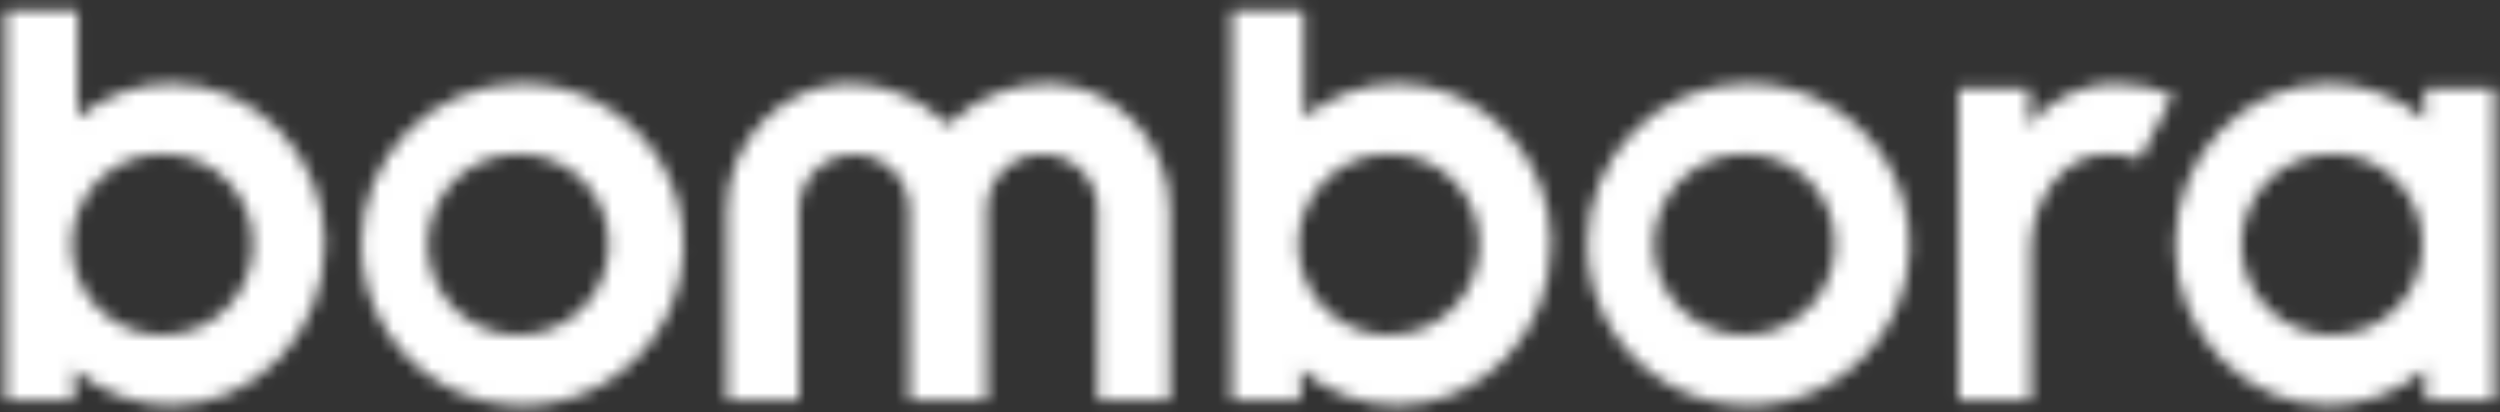 <?xml version="1.0" encoding="UTF-8"?>
<svg xmlns="http://www.w3.org/2000/svg" width="194" height="32" viewBox="0 0 194 32" fill="none">
  <rect x="0" y="0" width="194" height="32" fill="#333333" stroke="none"/>
  <mask id="mask0_2029_662" style="mask-type:luminance" maskUnits="userSpaceOnUse" x="0" y="0" width="194" height="32">
    <path d="M181.191 11.958C179.794 11.914 178.416 12.288 177.233 13.032C176.049 13.776 175.115 14.857 174.55 16.135C173.985 17.413 173.814 18.831 174.06 20.207C174.305 21.583 174.956 22.855 175.929 23.858C176.902 24.862 178.152 25.552 179.52 25.841C180.887 26.13 182.31 26.004 183.605 25.479C184.901 24.954 186.01 24.054 186.791 22.895C187.572 21.736 187.989 20.37 187.988 18.972C188.016 17.141 187.316 15.374 186.041 14.059C184.767 12.743 183.022 11.988 181.191 11.958ZM188.148 6.868H193.589V31.055H188.231V28.637C186.157 30.41 183.533 31.411 180.804 31.468C174.162 31.468 168.804 25.867 168.804 18.972C168.804 12.077 174.146 6.471 180.804 6.471C183.503 6.535 186.099 7.517 188.164 9.256V6.868H188.148ZM157.597 31.071V19.379C157.597 15.666 160 11.958 163.476 11.958C164.353 11.929 165.228 12.065 166.055 12.36L168.633 7.363C167.13 6.773 165.529 6.472 163.915 6.476C161.635 6.476 158.592 7.925 157.473 9.782V6.868H151.986V31.055H157.597V31.071ZM135.586 11.958C134.189 11.914 132.81 12.288 131.627 13.032C130.444 13.776 129.51 14.857 128.945 16.135C128.38 17.413 128.209 18.831 128.454 20.207C128.7 21.583 129.351 22.855 130.324 23.858C131.297 24.862 132.547 25.552 133.914 25.841C135.282 26.13 136.705 26.004 138 25.479C139.295 24.954 140.405 24.054 141.186 22.895C141.966 21.736 142.383 20.37 142.383 18.972C142.411 17.141 141.71 15.374 140.436 14.059C139.161 12.743 137.417 11.988 135.586 11.958ZM135.586 6.476C138.063 6.457 140.489 7.173 142.558 8.535C144.627 9.897 146.244 11.843 147.206 14.126C148.167 16.409 148.428 18.926 147.956 21.357C147.485 23.789 146.301 26.025 144.556 27.783C142.812 29.541 140.584 30.741 138.156 31.231C135.728 31.721 133.209 31.478 130.919 30.534C128.629 29.59 126.672 27.987 125.294 25.929C123.917 23.87 123.182 21.449 123.183 18.972C123.173 15.671 124.474 12.501 126.799 10.158C129.125 7.815 132.285 6.491 135.586 6.476ZM107.979 11.958C106.583 11.917 105.206 12.294 104.025 13.04C102.843 13.786 101.912 14.867 101.349 16.146C100.786 17.425 100.618 18.843 100.865 20.218C101.113 21.593 101.765 22.862 102.738 23.864C103.712 24.867 104.962 25.555 106.329 25.843C107.696 26.13 109.118 26.003 110.413 25.478C111.707 24.952 112.816 24.052 113.596 22.893C114.376 21.735 114.792 20.369 114.792 18.972C114.806 18.064 114.641 17.162 114.307 16.317C113.972 15.473 113.474 14.703 112.841 14.052C112.208 13.4 111.453 12.88 110.619 12.521C109.784 12.161 108.888 11.97 107.979 11.958ZM120.357 18.972C120.357 25.867 114.993 31.473 108.356 31.473C105.624 31.42 102.994 30.424 100.914 28.652V31.071H95.581V0.829H101.177V9.137C103.209 7.452 105.757 6.513 108.397 6.476C115.019 6.476 120.382 12.077 120.382 18.972H120.357ZM76.577 31.071V16.27C76.577 15.129 77.03 14.035 77.837 13.228C78.643 12.422 79.737 11.968 80.878 11.968C82.019 11.968 83.113 12.422 83.919 13.228C84.726 14.035 85.179 15.129 85.179 16.27V31.071H90.775V16.27C90.775 10.87 86.376 6.471 81.296 6.471C78.394 6.486 75.615 7.644 73.56 9.694C71.512 7.67 68.76 6.515 65.881 6.471C60.837 6.471 56.397 10.865 56.397 16.27V31.071H61.998V16.27C61.998 15.134 62.449 14.046 63.251 13.243C64.054 12.44 65.143 11.989 66.278 11.989C67.413 11.989 68.502 12.44 69.305 13.243C70.108 14.046 70.559 15.134 70.559 16.27V31.071H76.577ZM40.415 11.958C39.018 11.918 37.642 12.296 36.461 13.042C35.281 13.789 34.35 14.871 33.788 16.15C33.226 17.429 33.058 18.846 33.306 20.221C33.554 21.596 34.207 22.865 35.181 23.867C36.154 24.868 37.405 25.556 38.772 25.843C40.139 26.13 41.56 26.003 42.855 25.477C44.149 24.952 45.257 24.052 46.037 22.893C46.817 21.734 47.233 20.369 47.233 18.972C47.246 18.064 47.081 17.161 46.745 16.317C46.41 15.473 45.911 14.703 45.278 14.051C44.645 13.4 43.889 12.88 43.055 12.521C42.22 12.161 41.323 11.97 40.415 11.958ZM40.415 6.476C42.892 6.451 45.322 7.164 47.394 8.523C49.466 9.882 51.087 11.826 52.053 14.108C53.018 16.39 53.283 18.908 52.814 21.341C52.345 23.774 51.164 26.013 49.42 27.774C47.676 29.534 45.449 30.737 43.02 31.229C40.591 31.721 38.071 31.48 35.78 30.537C33.489 29.593 31.529 27.99 30.151 25.931C28.772 23.872 28.037 21.45 28.037 18.972C28.026 15.675 29.323 12.508 31.643 10.166C33.964 7.823 37.118 6.496 40.415 6.476ZM12.808 11.958C11.411 11.915 10.033 12.29 8.851 13.035C7.668 13.779 6.735 14.86 6.171 16.139C5.606 17.417 5.436 18.835 5.682 20.211C5.929 21.586 6.58 22.857 7.553 23.86C8.526 24.864 9.776 25.553 11.144 25.842C12.511 26.13 13.934 26.003 15.229 25.479C16.524 24.953 17.633 24.054 18.413 22.895C19.194 21.735 19.611 20.369 19.61 18.972C19.625 18.065 19.46 17.163 19.126 16.32C18.792 15.476 18.295 14.707 17.663 14.055C17.031 13.404 16.277 12.883 15.444 12.524C14.611 12.164 13.715 11.972 12.808 11.958ZM25.185 18.972C25.185 25.867 19.822 31.473 13.185 31.473C10.453 31.42 7.823 30.424 5.743 28.652V31.071H0.41V0.829H6.011V9.137C8.042 7.45 10.591 6.511 13.231 6.476C19.848 6.476 25.211 12.077 25.211 18.972H25.185Z" fill="white"></path>
  </mask>
  <g mask="url(#mask0_2029_662)">
    <path d="M1419.32 -1894.05H-31.518V489.32H1419.32V-1894.05Z" fill="white"></path>
    <path d="M1419.32 -1894.05H-31.518V489.32H1419.32V-1894.05Z" fill="white"></path>
    <mask id="mask1_2029_662" style="mask-type:luminance" maskUnits="userSpaceOnUse" x="-32" y="-1895" width="1452" height="2385">
      <path d="M1419.32 -1894.05H-31.518V489.32H1419.32V-1894.05Z" fill="white"></path>
    </mask>
    <g mask="url(#mask1_2029_662)">
      <path d="M198.908 -4.478H-4.9V36.785H198.908V-4.478Z" fill="white"></path>
    </g>
  </g>
</svg>
